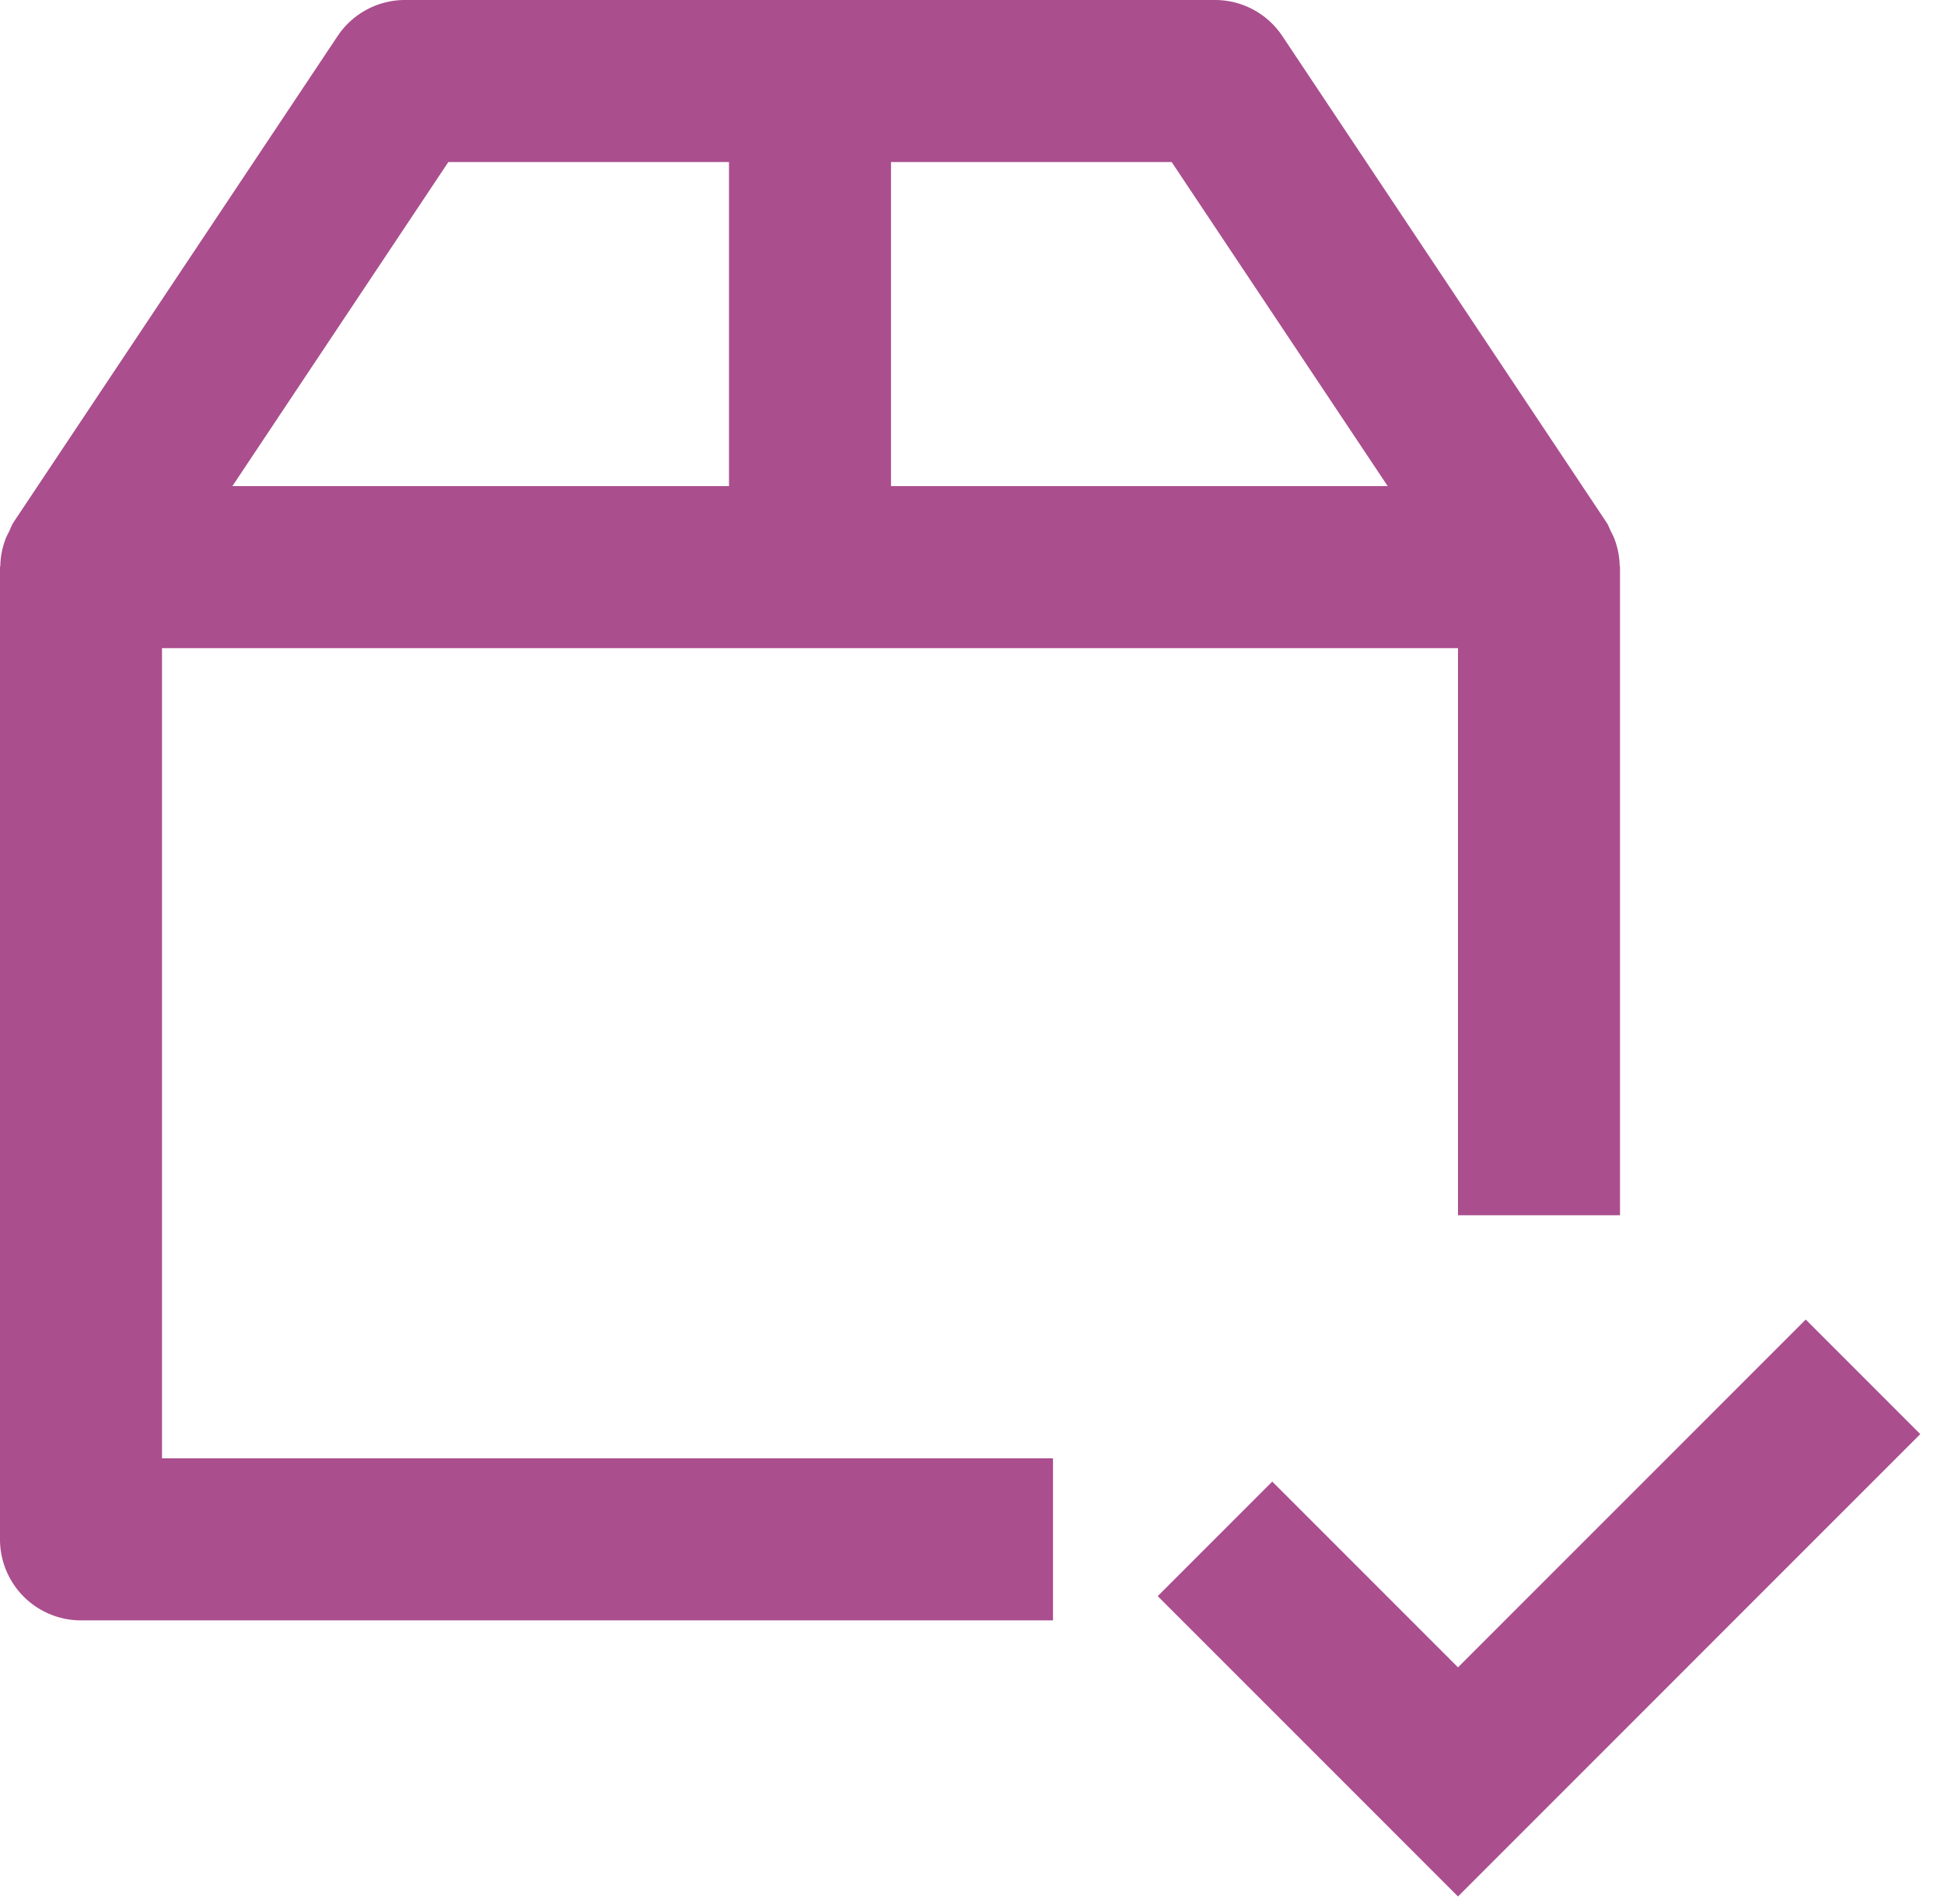 <svg xmlns="http://www.w3.org/2000/svg" width="48" height="47" viewBox="0 0 48 47">
    <path fill="#AA4E8E" fill-rule="evenodd" d="M44.586 32.574l2.828 2.828L36 46.816l-7.414-7.414 2.828-2.828L36 41.16l8.586-8.586zM30 0c.67 0 1.292.334 1.664.892l8 12c.052.074.076.158.116.234.026.054.054.104.076.16.084.218.132.444.136.678.002.012.008.022.008.036v16h-4V16H4v20h22v4H2a2 2 0 0 1-2-2V14c0-.014.008-.024.008-.036.004-.234.052-.46.136-.678.022-.056.052-.106.078-.16.038-.078.066-.162.114-.236l8-12C8.708.334 9.332 0 10 0zm-1.07 4H22v8h12.264L28.93 4zM18 4h-6.93l-5.332 8H18V4z"/>
</svg>
